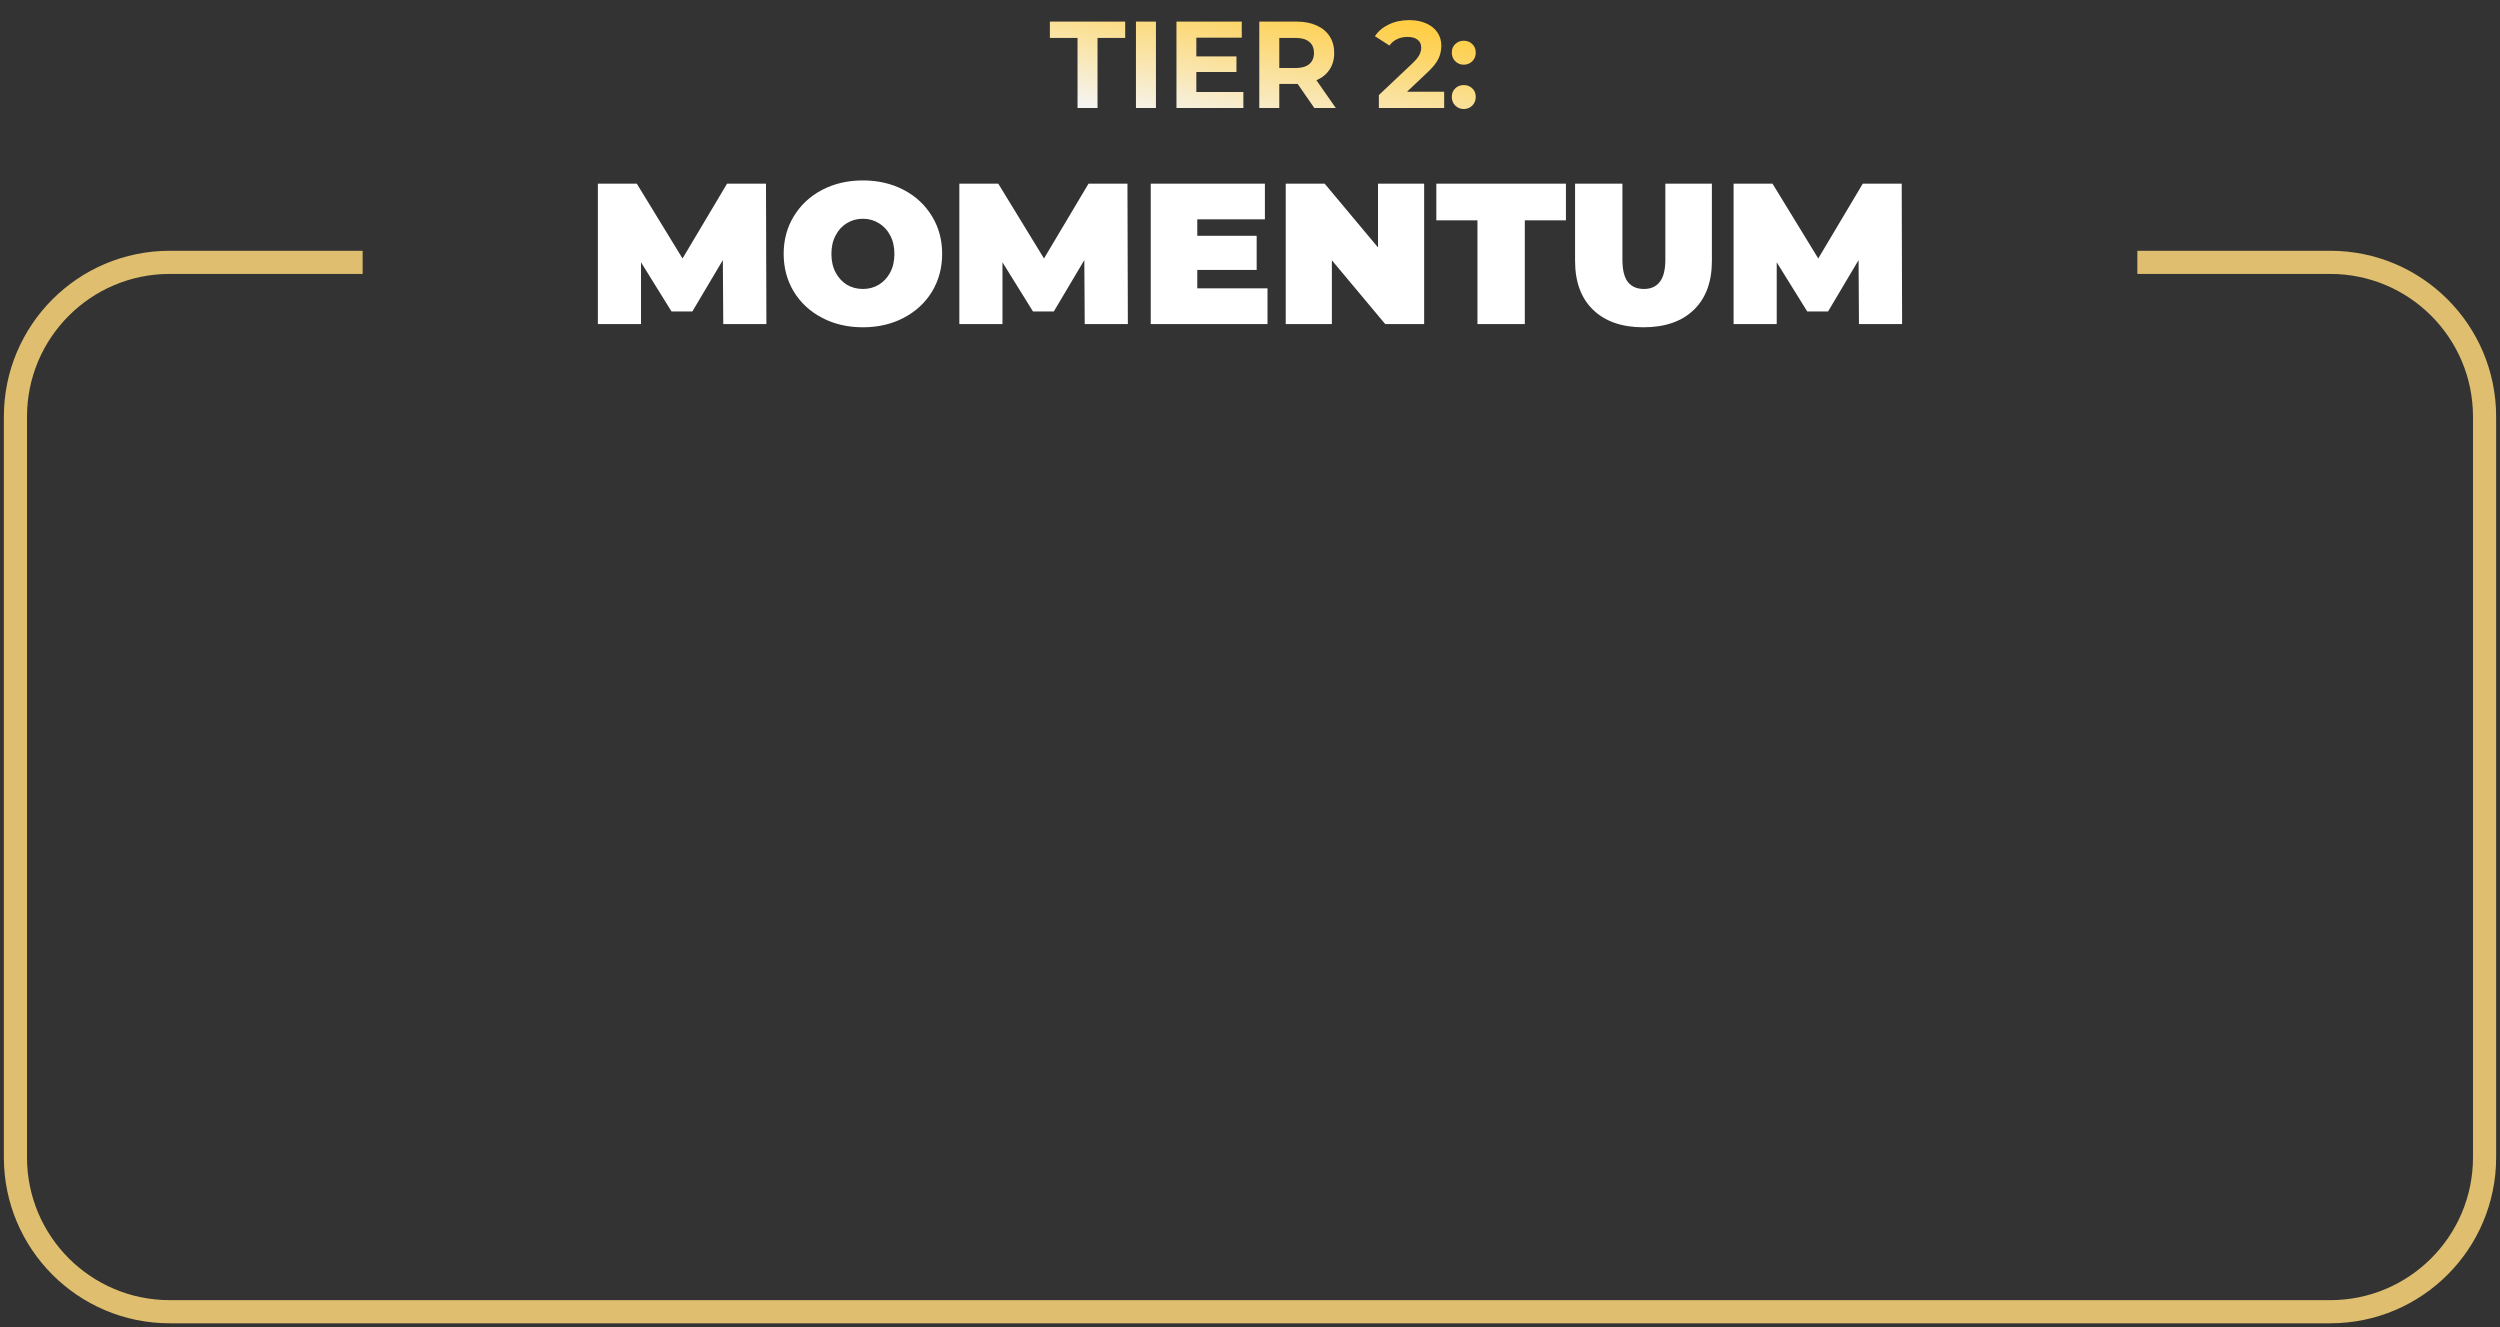 <?xml version="1.0" encoding="UTF-8"?> <svg xmlns="http://www.w3.org/2000/svg" width="324" height="172" viewBox="0 0 324 172" fill="none"><rect x="0" y="0" width="324" height="172" fill="#333333" stroke="none"/><path d="M93.734 42L93.682 33.706L89.73 40.362H87.026L83.074 33.992V42H77.484V23.8H82.528L88.456 33.498L94.228 23.8H99.272L99.324 42H93.734ZM111.833 42.416C109.874 42.416 108.115 42.009 106.555 41.194C104.995 40.379 103.773 39.253 102.889 37.814C102.005 36.358 101.563 34.72 101.563 32.9C101.563 31.08 102.005 29.451 102.889 28.012C103.773 26.556 104.995 25.421 106.555 24.606C108.115 23.791 109.874 23.384 111.833 23.384C113.791 23.384 115.551 23.791 117.111 24.606C118.671 25.421 119.893 26.556 120.777 28.012C121.661 29.451 122.103 31.08 122.103 32.9C122.103 34.72 121.661 36.358 120.777 37.814C119.893 39.253 118.671 40.379 117.111 41.194C115.551 42.009 113.791 42.416 111.833 42.416ZM111.833 37.45C112.595 37.45 113.28 37.268 113.887 36.904C114.511 36.523 115.005 35.994 115.369 35.318C115.733 34.625 115.915 33.819 115.915 32.9C115.915 31.981 115.733 31.184 115.369 30.508C115.005 29.815 114.511 29.286 113.887 28.922C113.28 28.541 112.595 28.35 111.833 28.35C111.07 28.35 110.377 28.541 109.753 28.922C109.146 29.286 108.661 29.815 108.297 30.508C107.933 31.184 107.751 31.981 107.751 32.9C107.751 33.819 107.933 34.625 108.297 35.318C108.661 35.994 109.146 36.523 109.753 36.904C110.377 37.268 111.07 37.45 111.833 37.45ZM140.58 42L140.528 33.706L136.576 40.362H133.872L129.92 33.992V42H124.33V23.8H129.374L135.302 33.498L141.074 23.8H146.118L146.17 42H140.58ZM164.268 37.372V42H149.136V23.8H163.93V28.428H155.168V30.56H162.864V34.98H155.168V37.372H164.268ZM184.57 23.8V42H179.526L172.61 33.732V42H166.63V23.8H171.674L178.59 32.068V23.8H184.57ZM191.479 28.558H186.149V23.8H202.945V28.558H197.615V42H191.479V28.558ZM212.995 42.416C210.204 42.416 208.029 41.662 206.469 40.154C204.909 38.646 204.129 36.531 204.129 33.81V23.8H210.265V33.628C210.265 34.963 210.499 35.933 210.967 36.54C211.452 37.147 212.145 37.45 213.047 37.45C213.948 37.45 214.633 37.147 215.101 36.54C215.586 35.933 215.829 34.963 215.829 33.628V23.8H221.861V33.81C221.861 36.531 221.081 38.646 219.521 40.154C217.961 41.662 215.785 42.416 212.995 42.416ZM240.923 42L240.871 33.706L236.919 40.362H234.215L230.263 33.992V42H224.673V23.8H229.717L235.645 33.498L241.417 23.8H246.461L246.513 42H240.923Z" fill="white"></path><path d="M277 34H302C313.046 34 322 42.954 322 54V150C322 161.046 313.046 170 302 170H22C10.954 170 2 161.046 2 150V54C2 42.954 10.954 34 22 34H47" stroke="#DFBF6F" stroke-width="3"></path><path d="M139.648 4.912H136.064V2.8H145.824V4.912H142.24V14H139.648V4.912ZM147.219 2.8H149.811V14H147.219V2.8ZM161.141 11.92V14H152.469V2.8H160.933V4.88H155.045V7.312H160.245V9.328H155.045V11.92H161.141ZM170.339 14L168.179 10.88H168.051H165.795V14H163.203V2.8H168.051C169.043 2.8 169.902 2.965 170.627 3.296C171.363 3.627 171.928 4.096 172.323 4.704C172.718 5.312 172.915 6.032 172.915 6.864C172.915 7.696 172.712 8.416 172.307 9.024C171.912 9.621 171.347 10.08 170.611 10.4L173.123 14H170.339ZM170.291 6.864C170.291 6.235 170.088 5.755 169.683 5.424C169.278 5.083 168.686 4.912 167.907 4.912H165.795V8.816H167.907C168.686 8.816 169.278 8.645 169.683 8.304C170.088 7.963 170.291 7.483 170.291 6.864ZM187.164 11.888V14H178.7V12.32L183.02 8.24C183.479 7.803 183.788 7.429 183.948 7.12C184.108 6.8 184.188 6.485 184.188 6.176C184.188 5.728 184.033 5.387 183.724 5.152C183.425 4.907 182.983 4.784 182.396 4.784C181.905 4.784 181.463 4.88 181.068 5.072C180.673 5.253 180.343 5.531 180.076 5.904L178.188 4.688C178.625 4.037 179.228 3.531 179.996 3.168C180.764 2.795 181.644 2.608 182.636 2.608C183.468 2.608 184.193 2.747 184.812 3.024C185.441 3.291 185.927 3.675 186.268 4.176C186.62 4.667 186.796 5.248 186.796 5.92C186.796 6.528 186.668 7.099 186.412 7.632C186.156 8.165 185.66 8.773 184.924 9.456L182.348 11.888H187.164ZM189.705 8.384C189.268 8.384 188.9 8.235 188.601 7.936C188.303 7.637 188.153 7.264 188.153 6.816C188.153 6.357 188.303 5.989 188.601 5.712C188.9 5.424 189.268 5.28 189.705 5.28C190.143 5.28 190.511 5.424 190.809 5.712C191.108 5.989 191.257 6.357 191.257 6.816C191.257 7.264 191.108 7.637 190.809 7.936C190.511 8.235 190.143 8.384 189.705 8.384ZM189.705 14.128C189.268 14.128 188.9 13.979 188.601 13.68C188.303 13.381 188.153 13.008 188.153 12.56C188.153 12.101 188.303 11.733 188.601 11.456C188.9 11.168 189.268 11.024 189.705 11.024C190.143 11.024 190.511 11.168 190.809 11.456C191.108 11.733 191.257 12.101 191.257 12.56C191.257 13.008 191.108 13.381 190.809 13.68C190.511 13.979 190.143 14.128 189.705 14.128Z" fill="url(#paint0_linear_3498_1269)"></path><defs><linearGradient id="paint0_linear_3498_1269" x1="181.32" y1="3" x2="177.57" y2="21.59" gradientUnits="userSpaceOnUse"><stop stop-color="#FFCE45"></stop><stop offset="1" stop-color="#F5F5F5"></stop></linearGradient></defs></svg> 